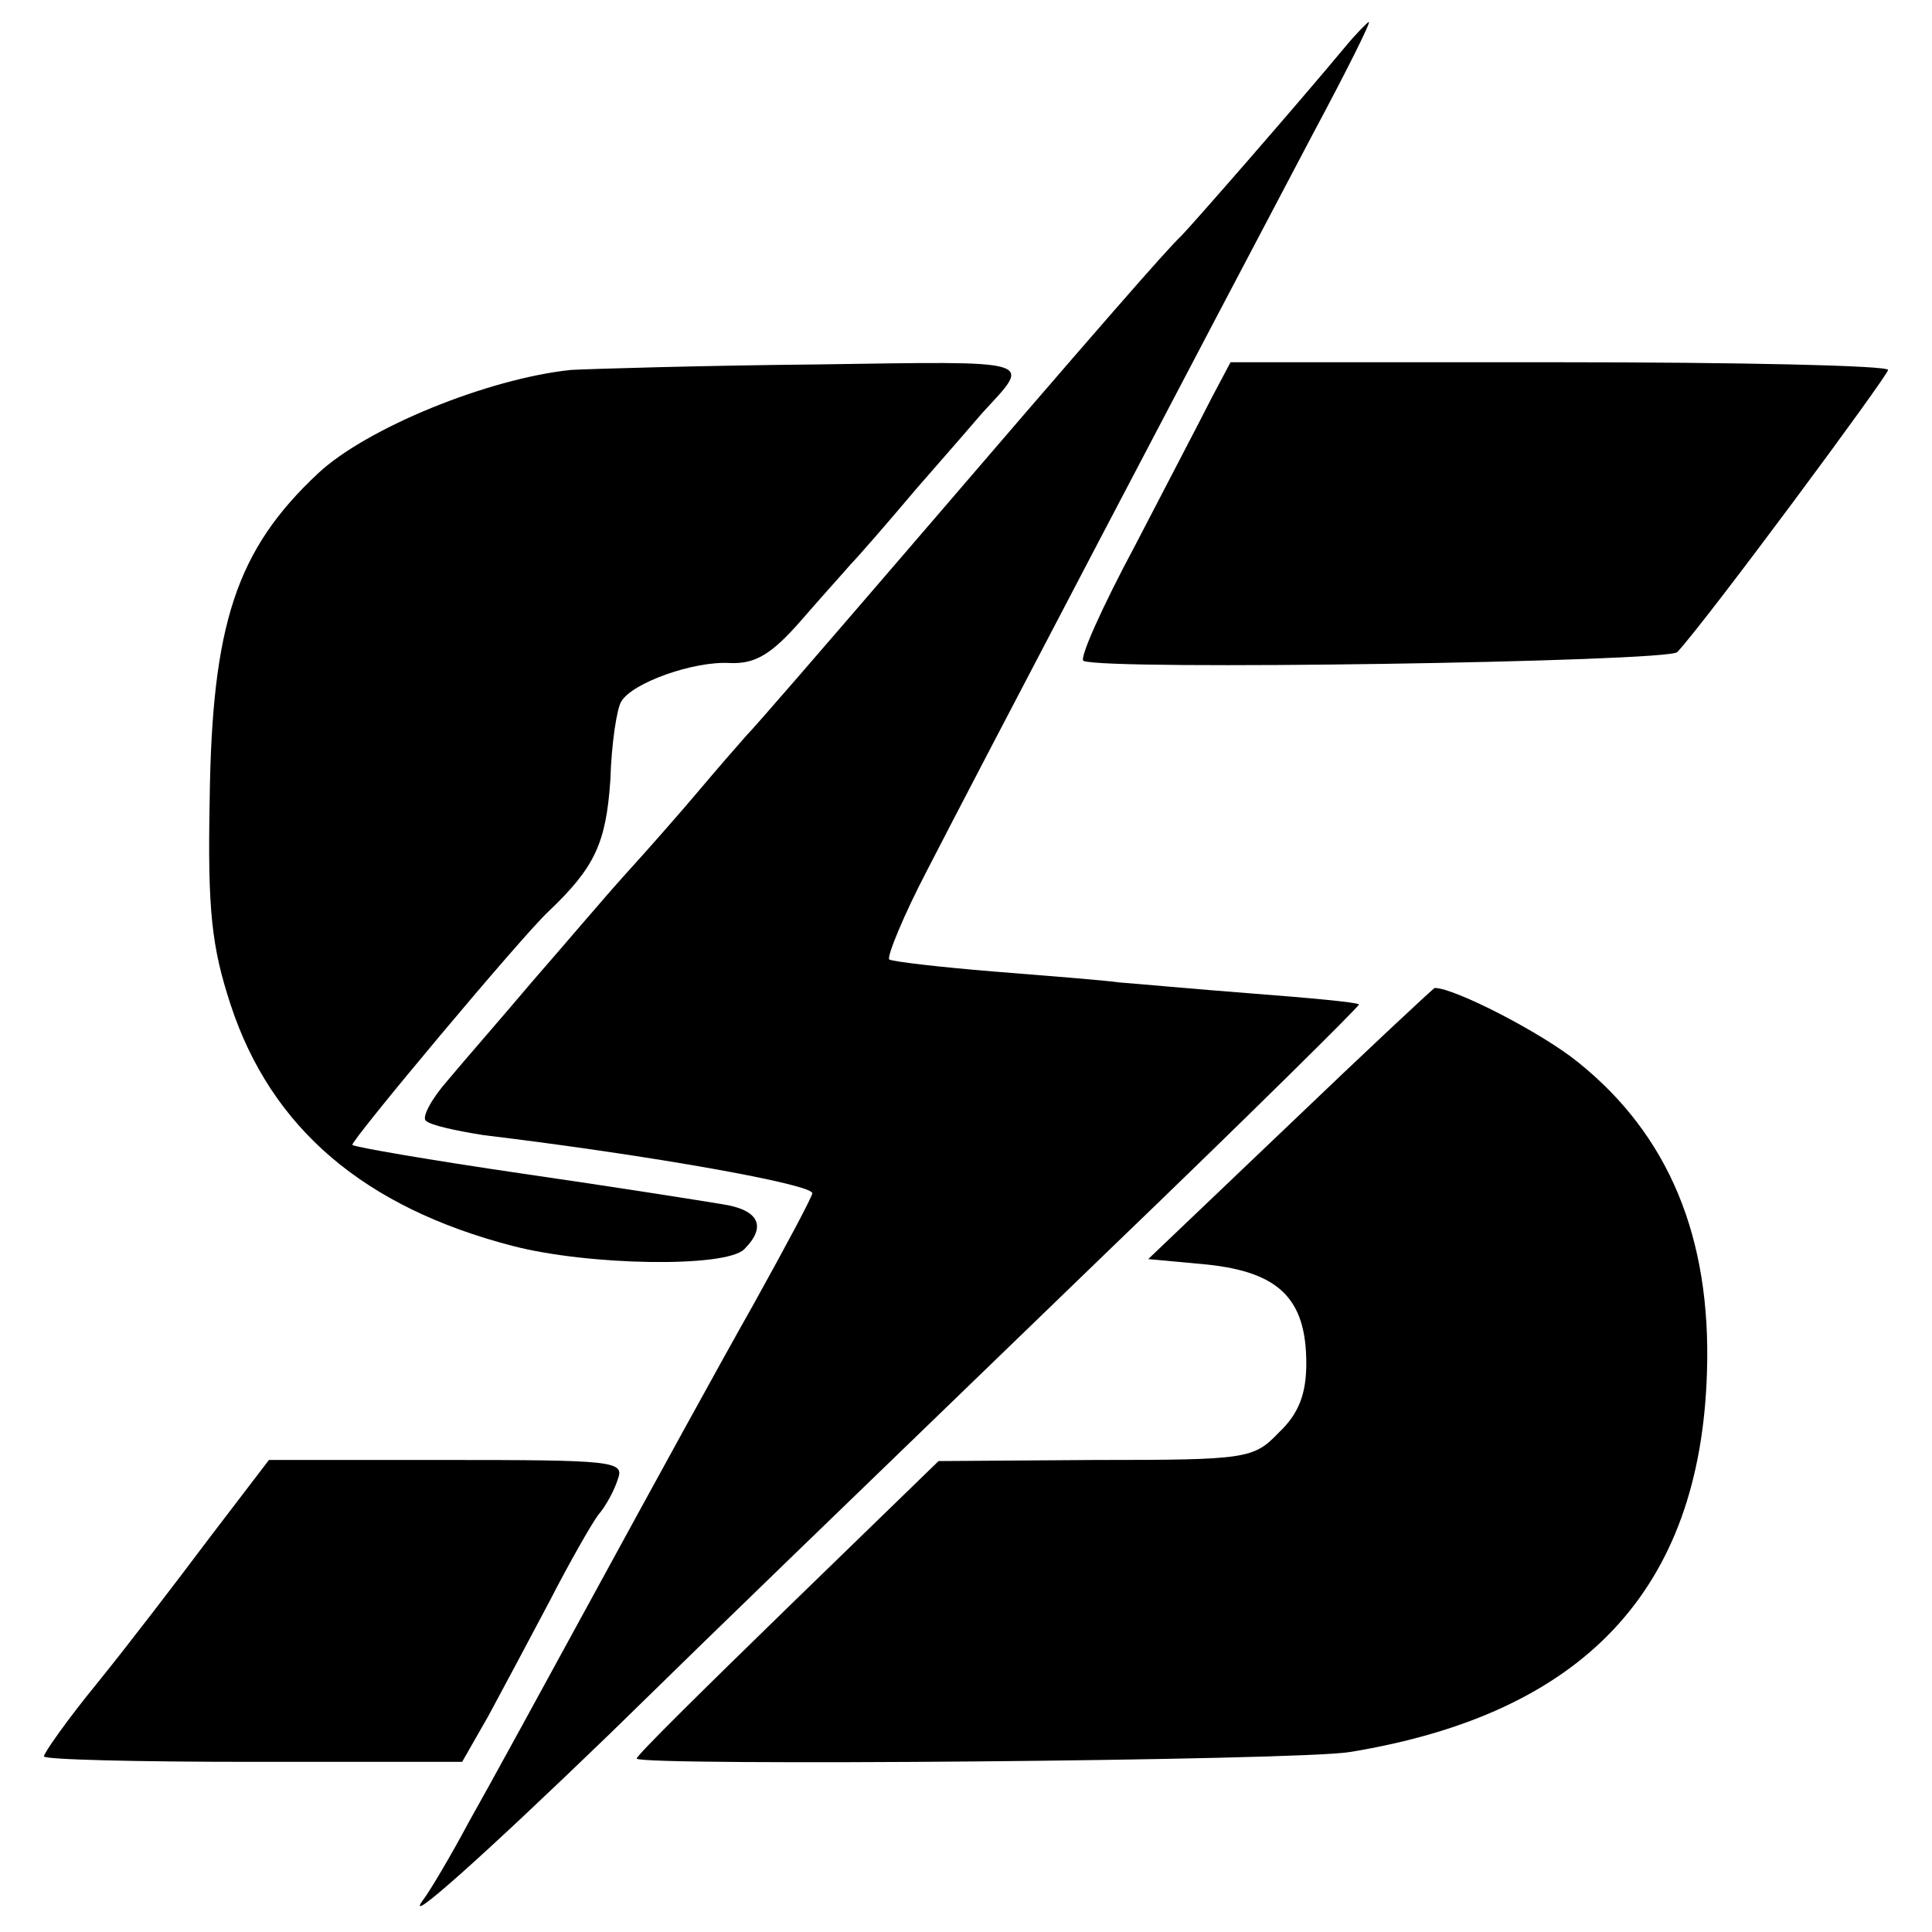 <?xml version="1.0" standalone="no"?>
<!DOCTYPE svg PUBLIC "-//W3C//DTD SVG 20010904//EN"
 "http://www.w3.org/TR/2001/REC-SVG-20010904/DTD/svg10.dtd">
<svg version="1.0" xmlns="http://www.w3.org/2000/svg"
 width="176pt" height="176pt" viewBox="0 0 176 176"
 preserveAspectRatio="xMidYMid meet">
<g transform="translate(0,176) scale(0.1,-0.1)"
fill="#000000" stroke="none">
<path d="M1226 1718 c-44 -53 -141 -164 -150 -173 -12 -11 -75 -83 -257 -295
-68 -79 -131 -152 -139 -160 -8 -9 -28 -32 -44 -51 -16 -19 -45 -52 -65 -74
-20 -22 -58 -67 -86 -99 -27 -32 -62 -72 -77 -90 -15 -17 -24 -34 -20 -37 4
-4 27 -9 52 -13 157 -19 300 -45 300 -53 0 -3 -24 -48 -54 -102 -30 -53 -93
-168 -141 -256 -48 -88 -101 -185 -118 -215 -16 -30 -35 -62 -41 -70 -21 -28
53 38 170 151 136 133 147 143 452 438 128 123 231 225 230 226 -2 2 -46 6
-98 10 -52 4 -106 9 -120 10 -14 2 -65 6 -115 10 -49 4 -92 9 -95 11 -2 3 13
40 35 82 41 80 257 492 351 670 30 56 53 102 51 102 -1 0 -11 -10 -21 -22z"/>
<path d="M520 1423 c-76 -8 -186 -53 -230 -94 -75 -70 -97 -138 -99 -298 -2
-101 2 -134 19 -186 37 -113 122 -185 257 -220 69 -18 194 -20 211 -3 21 21
13 36 -20 41 -18 3 -100 16 -183 28 -82 12 -152 24 -154 26 -3 2 155 191 179
213 42 40 52 62 56 119 1 34 6 66 10 72 10 17 66 37 99 35 23 -1 38 8 65 39
19 22 40 45 45 51 6 6 33 37 60 69 28 32 55 63 60 69 45 49 53 47 -151 44
-104 -1 -205 -4 -224 -5z"/>
<path d="M1104 1398 c-9 -18 -41 -79 -70 -135 -30 -56 -51 -103 -47 -105 18
-9 534 -1 541 8 27 29 192 252 192 257 0 4 -135 7 -300 7 l-299 0 -17 -32z"/>
<path d="M1175 736 l-129 -123 54 -5 c65 -7 90 -31 90 -90 0 -28 -7 -46 -25
-63 -23 -24 -29 -25 -167 -25 l-143 -1 -137 -133 c-76 -74 -138 -135 -138
-138 0 -7 605 -2 650 6 213 35 319 148 325 346 4 123 -35 216 -117 282 -33 27
-113 68 -131 68 -1 0 -61 -56 -132 -124z"/>
<path d="M190 358 c-30 -40 -76 -100 -102 -132 -27 -33 -48 -63 -48 -66 0 -3
86 -5 190 -5 l191 0 24 42 c13 24 38 71 56 105 18 35 38 70 44 78 7 8 15 23
18 33 6 16 -6 17 -156 17 l-162 0 -55 -72z"/>
</g>
</svg>

